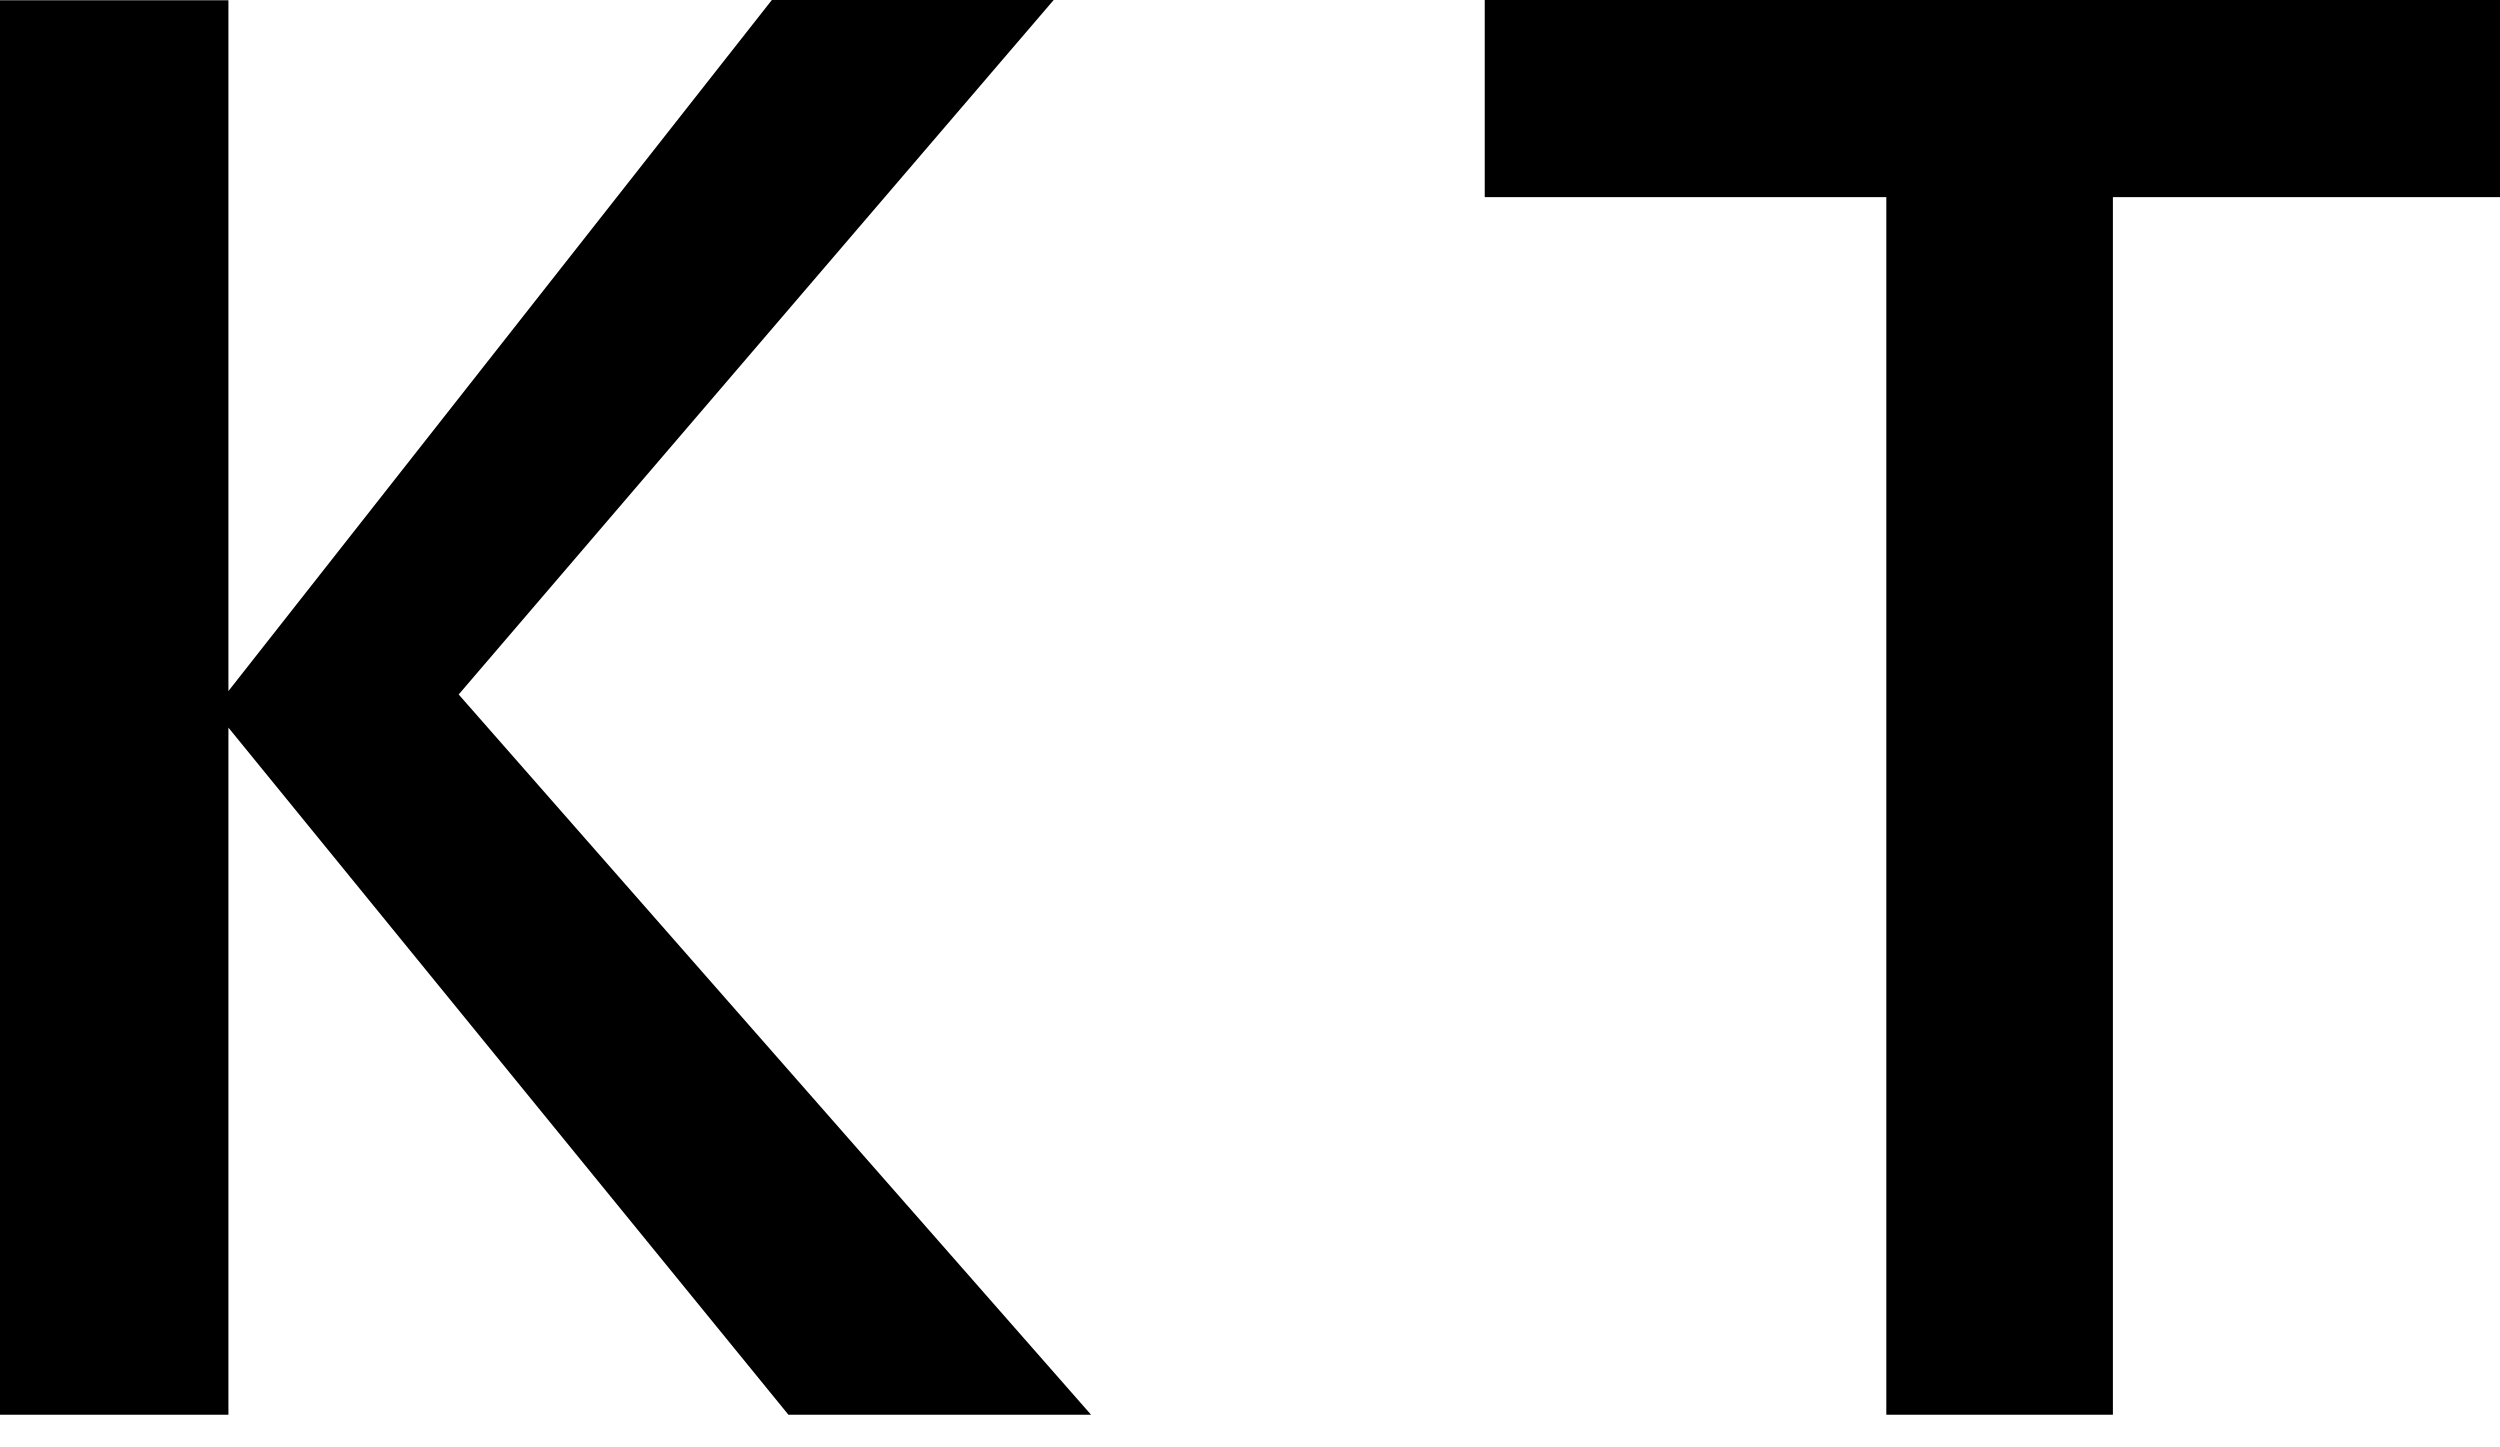 <svg xmlns="http://www.w3.org/2000/svg" width="19" height="11" viewBox="0 0 19 11">
  <path id="パス_820" data-name="パス 820" d="M4.956-5.474l4.522-5.278H7.336L3.206-5.5v-5.25H1.47V0H3.206V-5.222L7.462,0h2.3ZM17.528,0V-9.254h3.066v-1.5h-7.84v1.5h3.052V0Z" transform="translate(-1.47 10.752)"/>
</svg>
